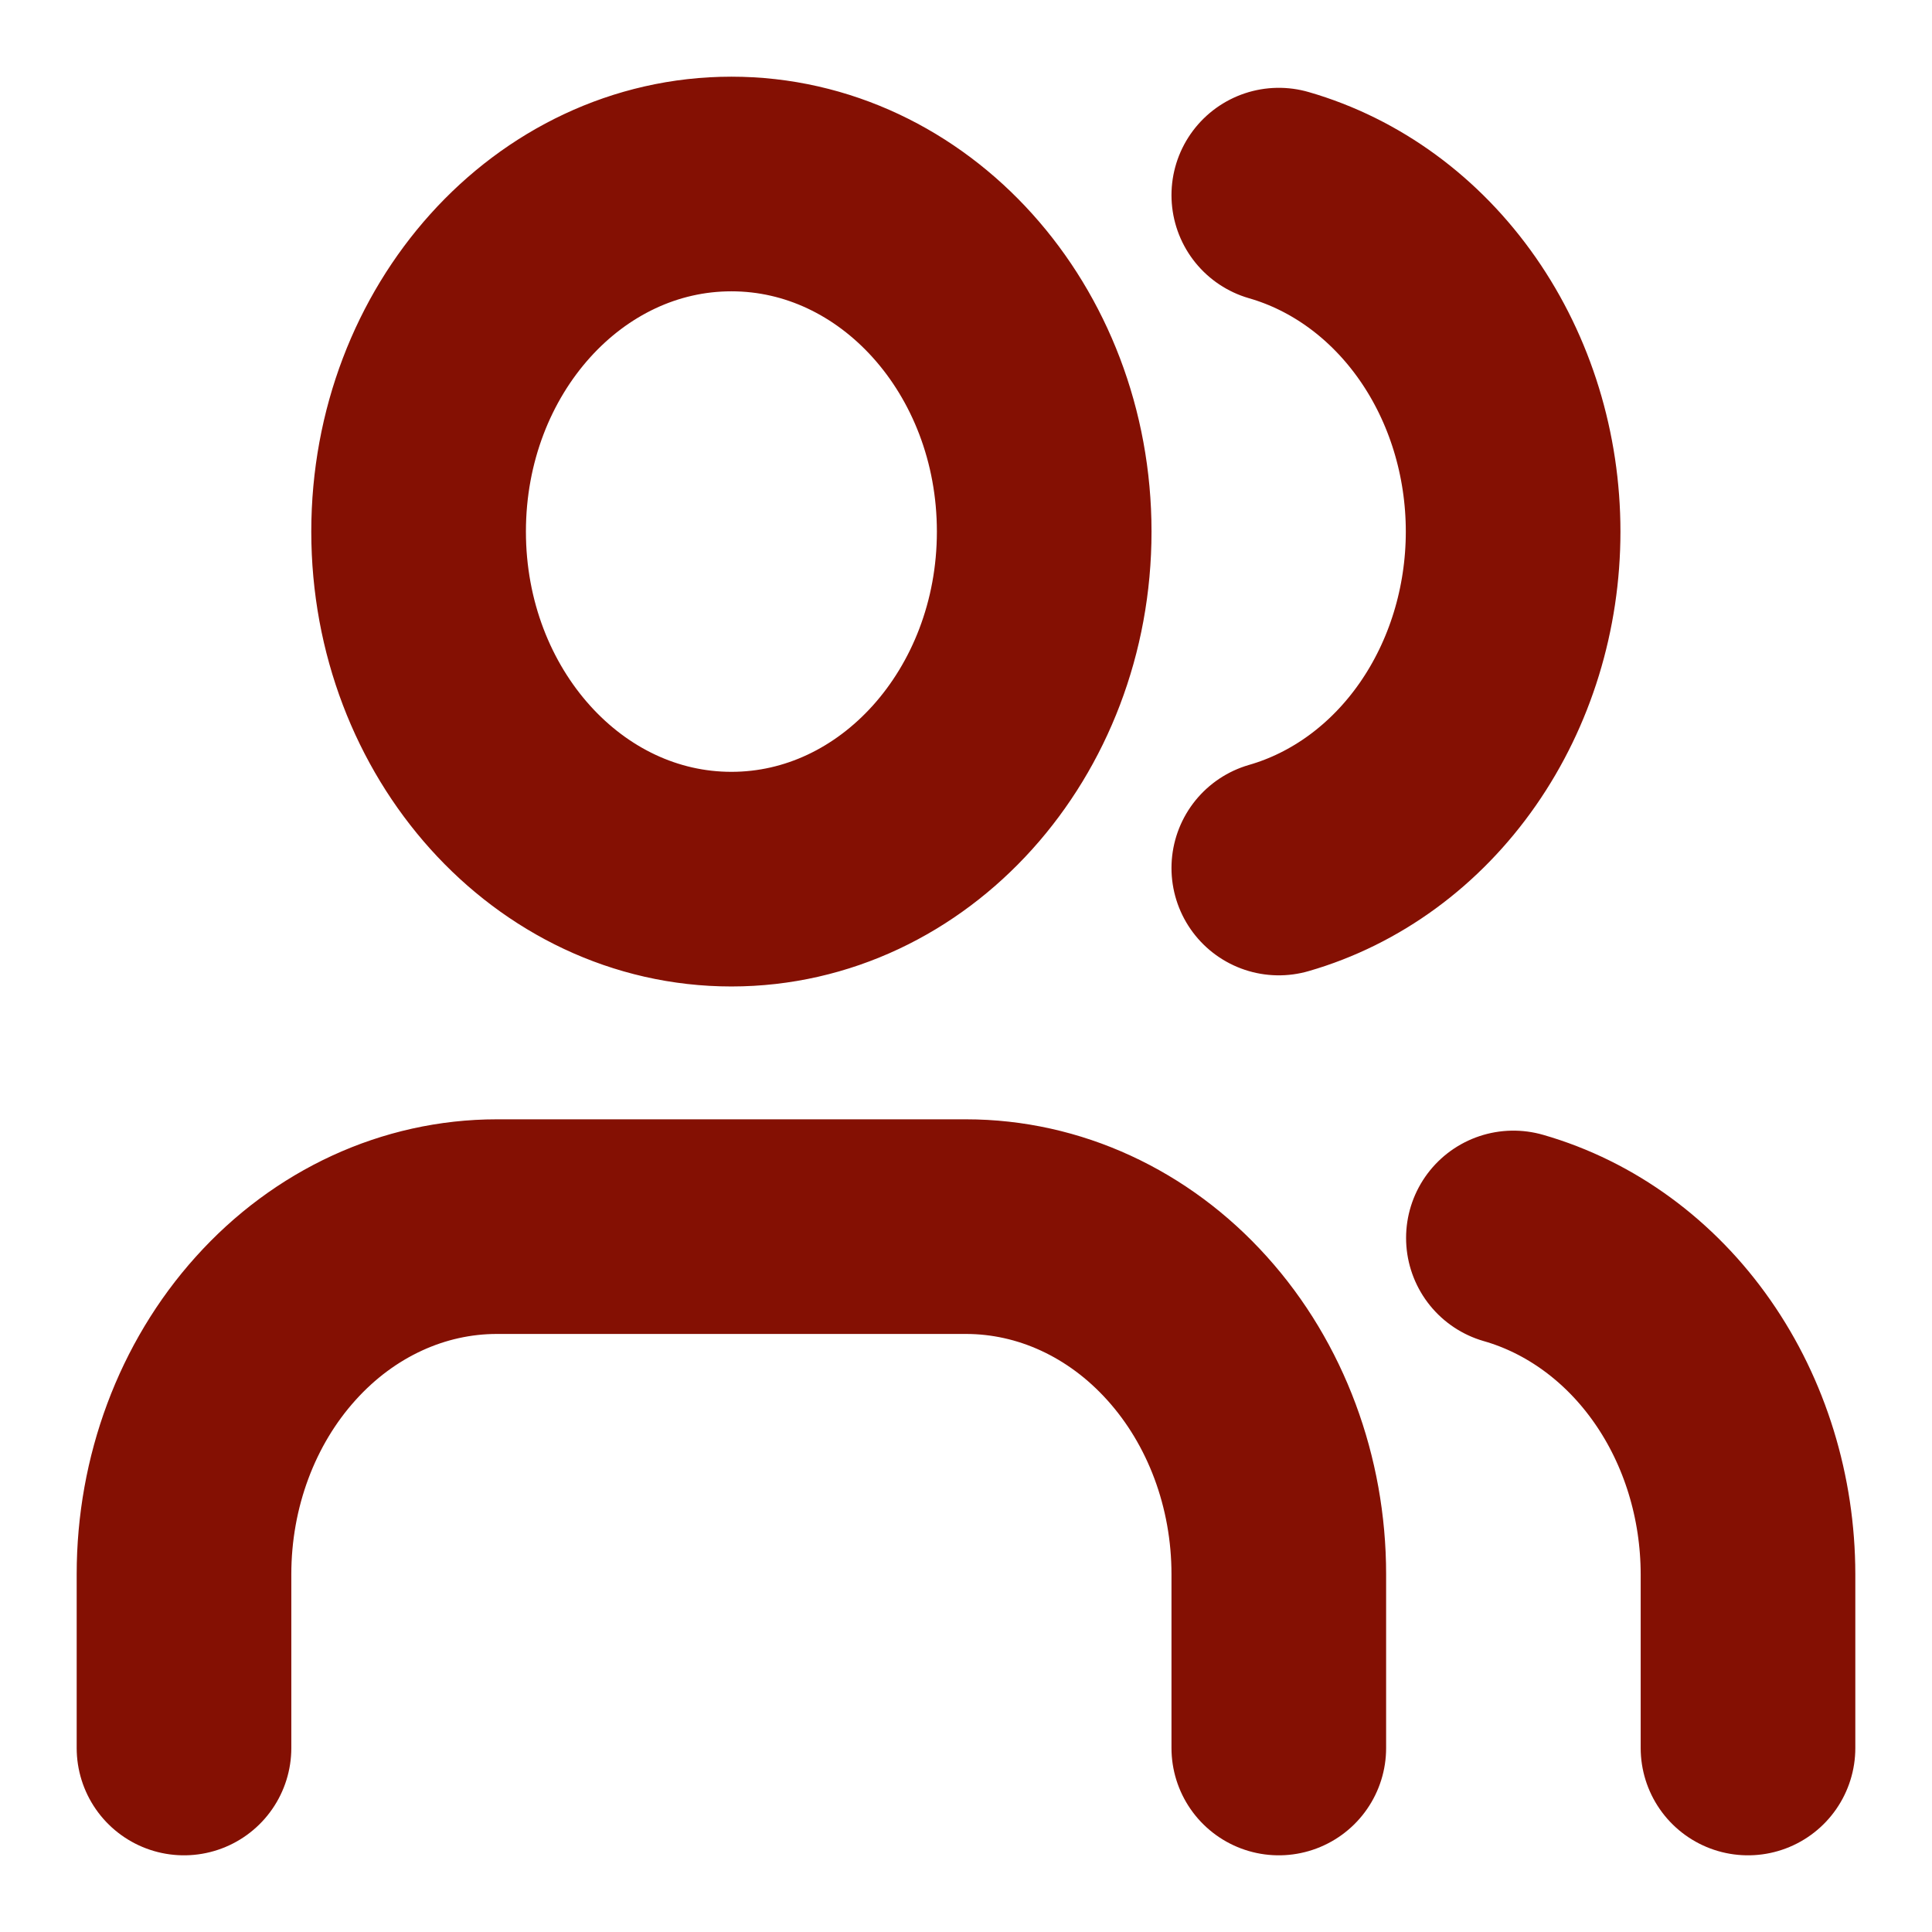 <?xml version="1.0" encoding="utf-8"?>
<svg xmlns="http://www.w3.org/2000/svg" fill="none" height="100%" overflow="visible" preserveAspectRatio="none" style="display: block;" viewBox="0 0 21 21" width="100%">
<path d="M13.9 19V17.111C13.9 16.109 13.542 15.148 12.904 14.44C12.267 13.731 11.402 13.333 10.5 13.333H5.4C4.498 13.333 3.633 13.731 2.996 14.44C2.358 15.148 2 16.109 2 17.111V19M13.9 2.121C14.629 2.331 15.275 2.804 15.736 3.466C16.197 4.128 16.447 4.941 16.447 5.778C16.447 6.615 16.197 7.428 15.736 8.09C15.275 8.752 14.629 9.225 13.9 9.435M19 19V17.111C18.999 16.274 18.749 15.461 18.287 14.799C17.826 14.138 17.179 13.665 16.45 13.456M11.35 5.778C11.35 7.864 9.828 9.556 7.95 9.556C6.072 9.556 4.55 7.864 4.55 5.778C4.55 3.691 6.072 2 7.95 2C9.828 2 11.35 3.691 11.35 5.778Z" id="Vector" stroke="#841003" stroke-linecap="round" stroke-linejoin="round" stroke-width="2.333"/>
</svg>